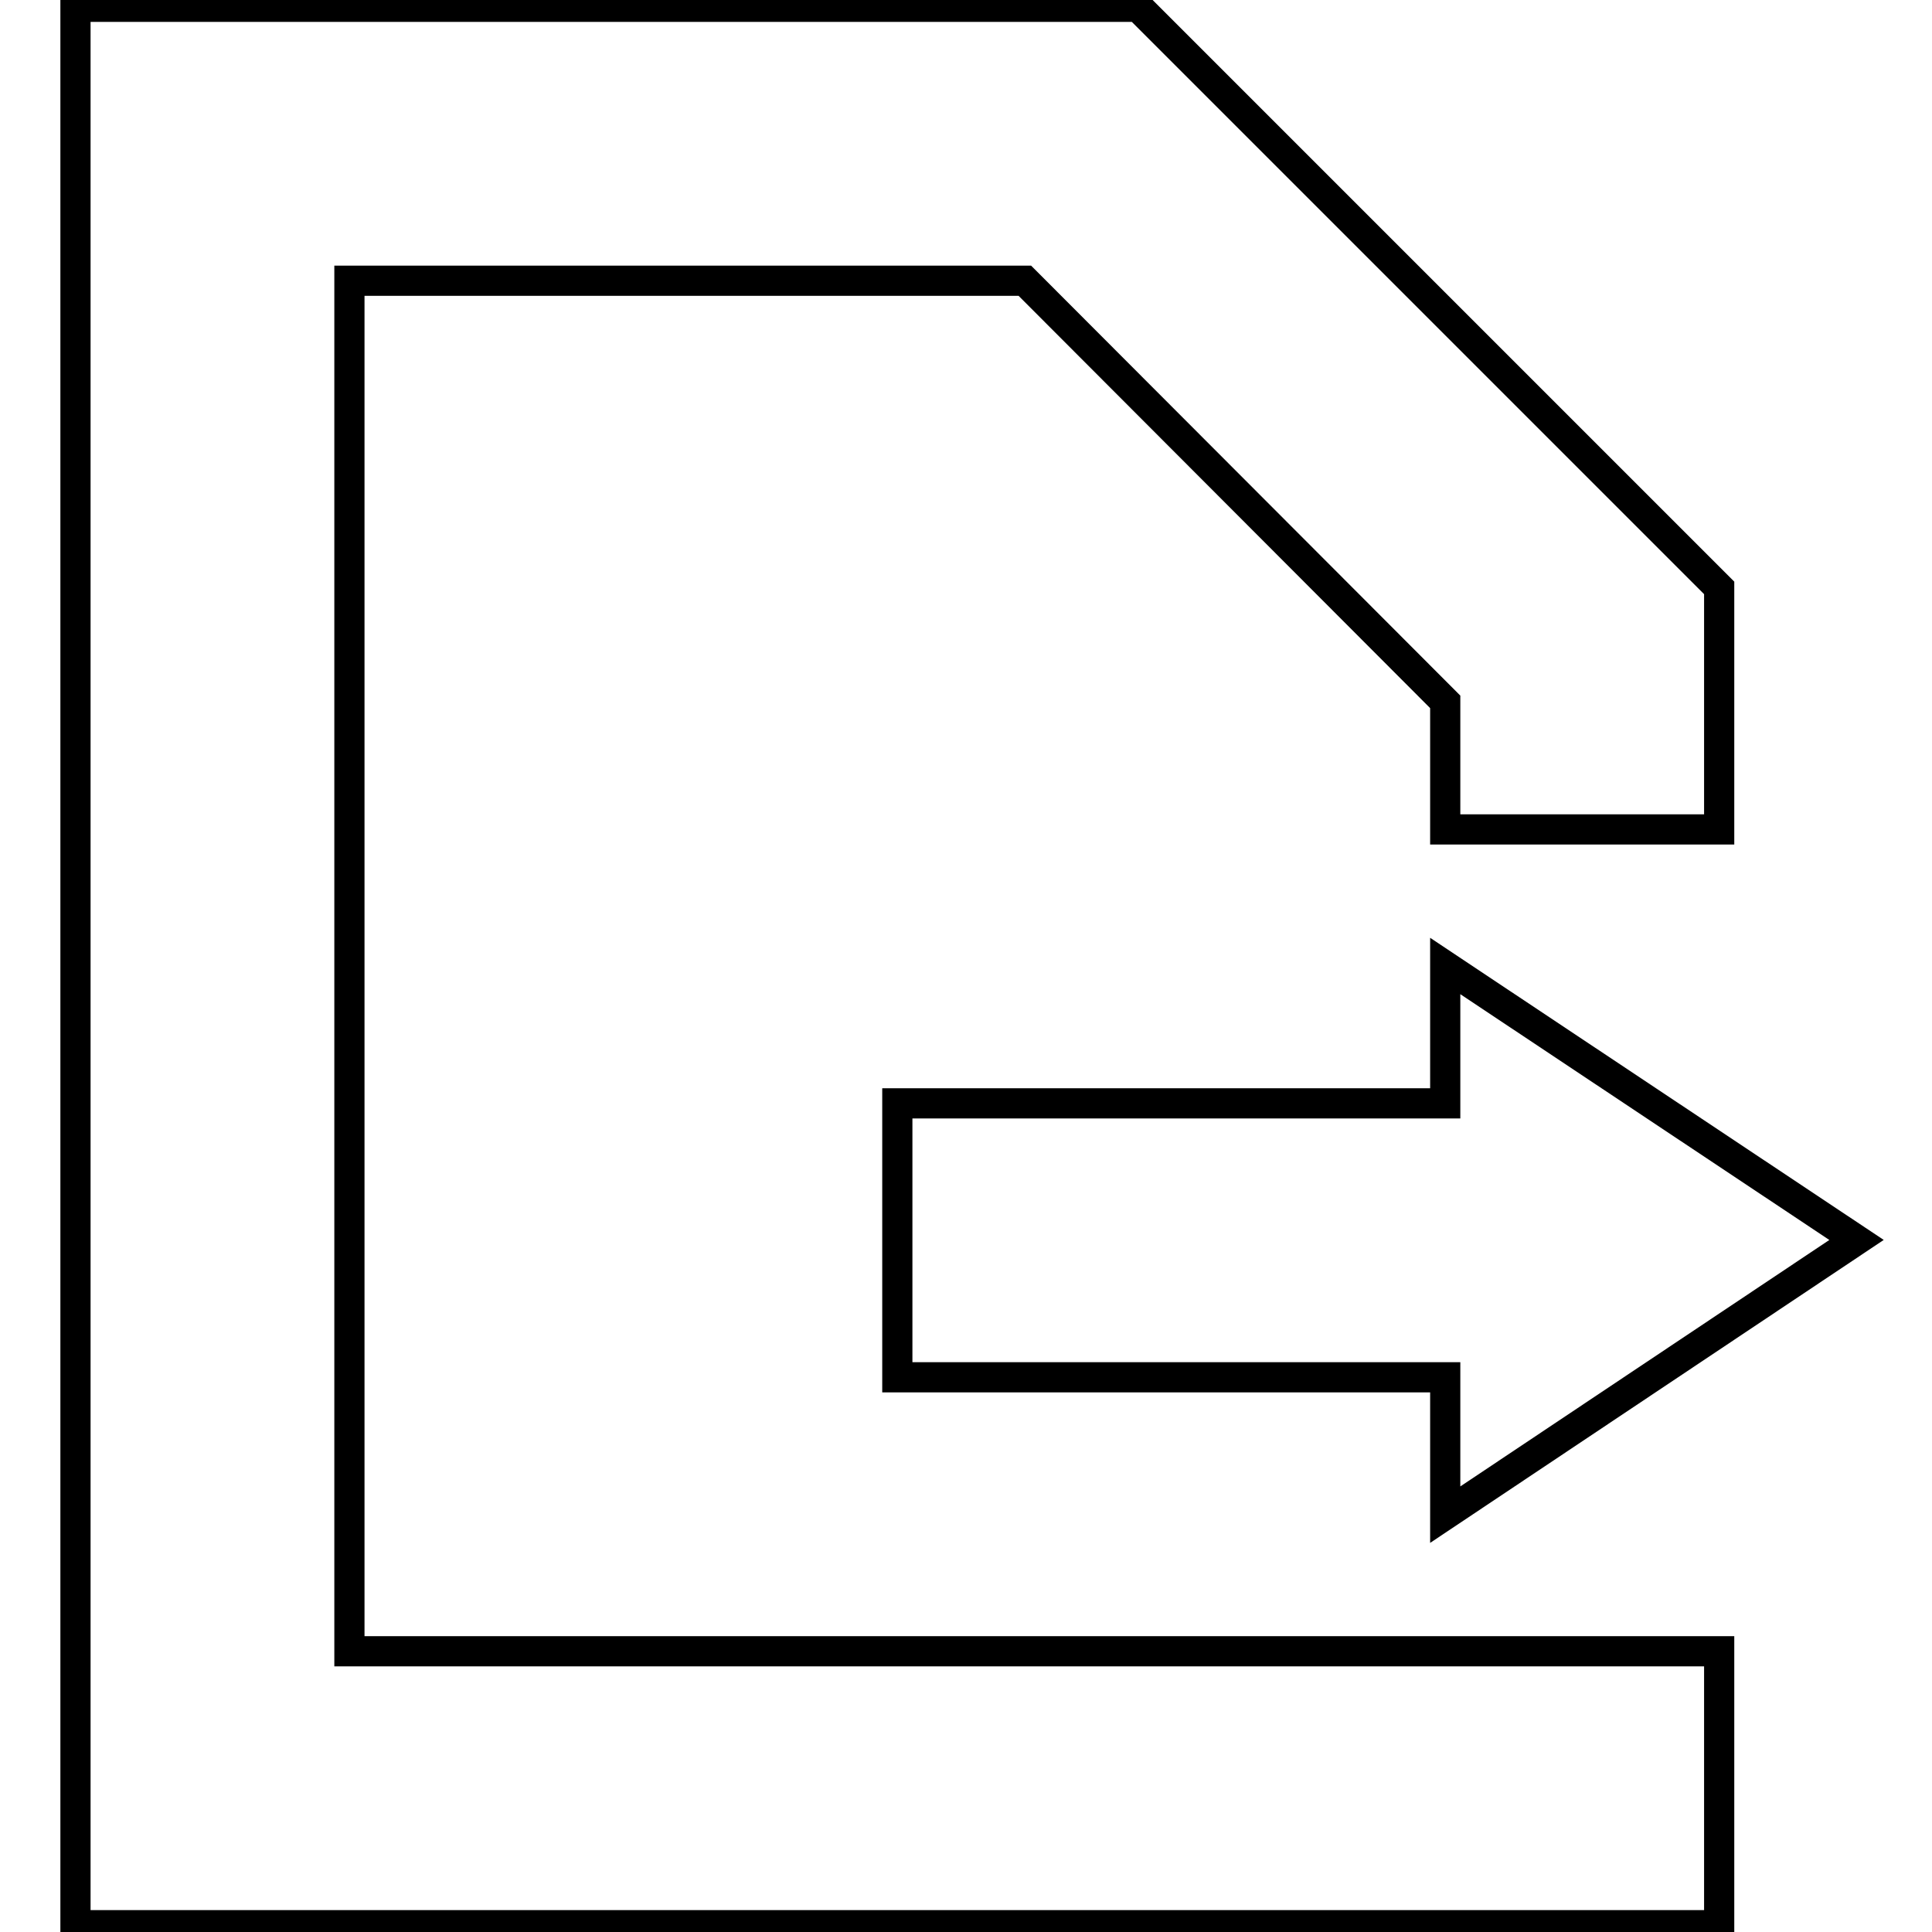 <?xml version="1.0" encoding="utf-8"?>
<!-- Svg Vector Icons : http://www.onlinewebfonts.com/icon -->
<!DOCTYPE svg PUBLIC "-//W3C//DTD SVG 1.1//EN" "http://www.w3.org/Graphics/SVG/1.1/DTD/svg11.dtd">
<svg version="1.1" xmlns="http://www.w3.org/2000/svg" xmlns:xlink="http://www.w3.org/1999/xlink" x="0px" y="0px" viewBox="0 0 256 256" enable-background="new 0 0 256 256" xml:space="preserve">
<g> <path stroke-width="4" fill-opacity="0" stroke="#000000"  d="M46.3,37.2h89.5L191.5,93v16.9h36.3v-32l-77-77H10v254.2h217.8v-36.3H46.3V37.2z"/> <path stroke-width="4" fill-opacity="0" stroke="#000000"  d="M246,164.3L191.5,128v18.2h-72.6v36.3h72.6v18.2L246,164.3L246,164.3z"/></g>
</svg>